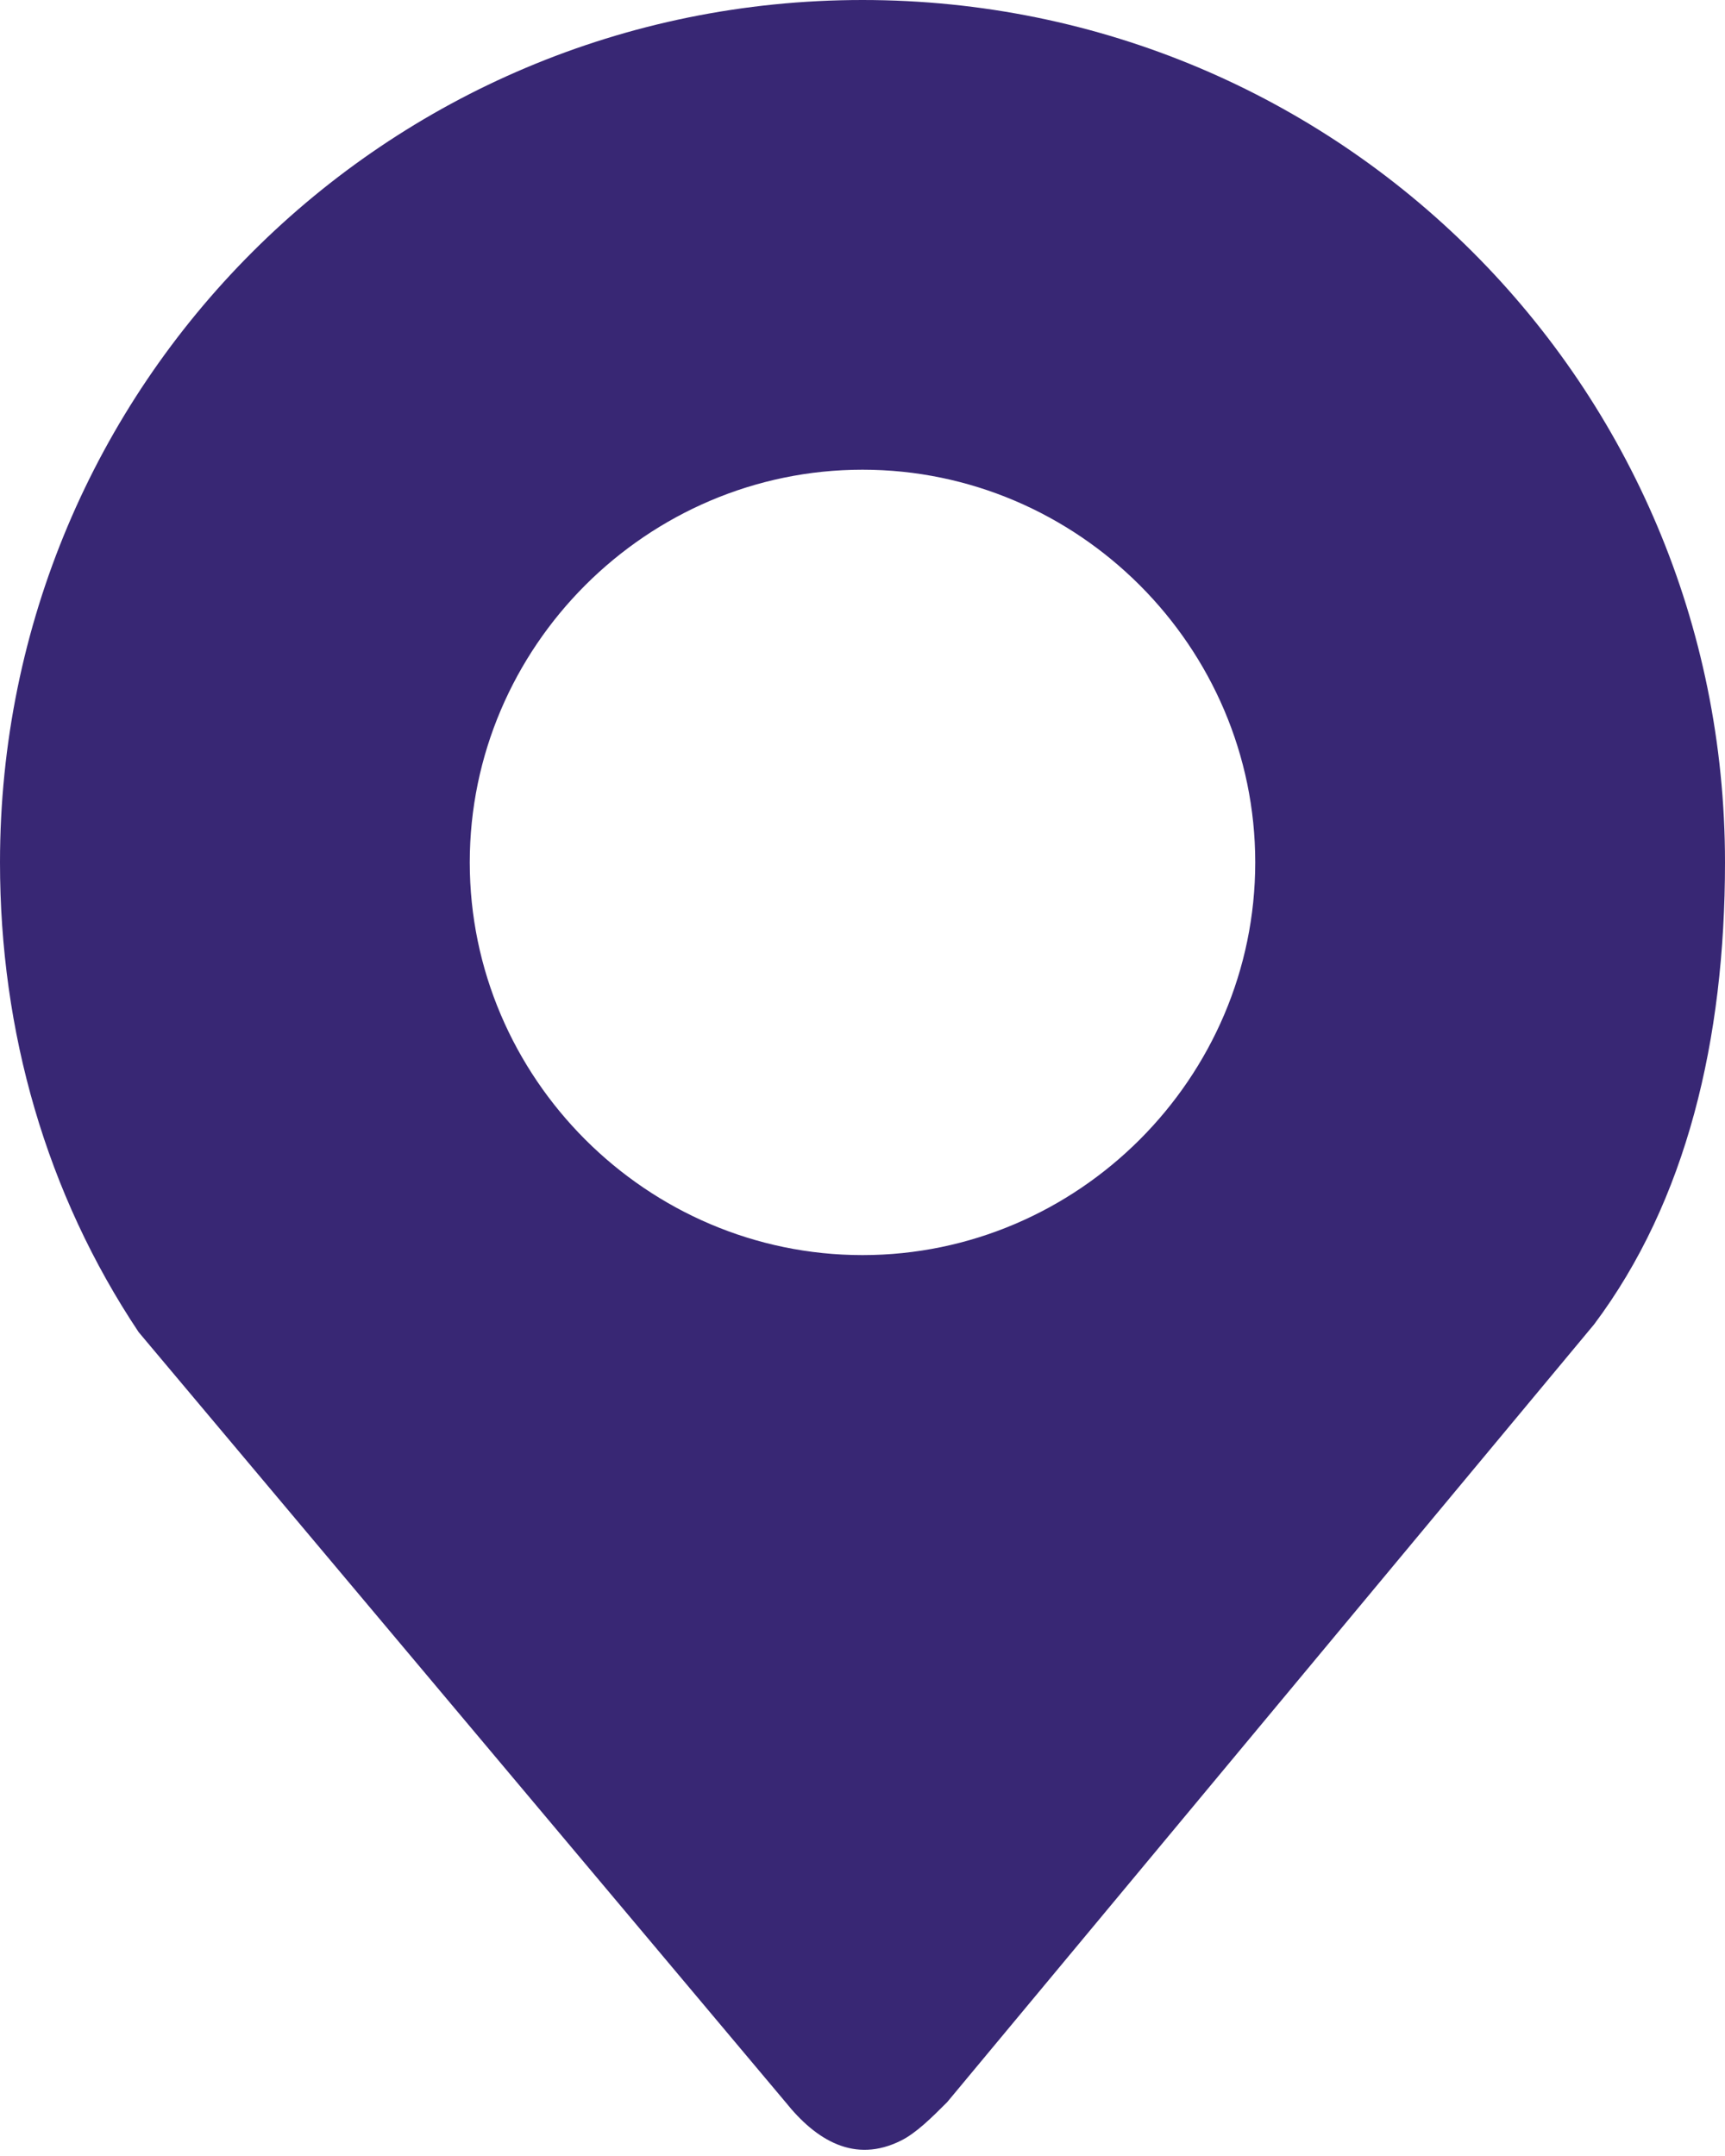 <?xml version="1.0" encoding="utf-8"?>
<!-- Generator: Adobe Illustrator 23.0.0, SVG Export Plug-In . SVG Version: 6.00 Build 0)  -->
<svg version="1.1" id="图层_1" xmlns="http://www.w3.org/2000/svg" xmlns:xlink="http://www.w3.org/1999/xlink" x="0px" y="0px"
	 viewBox="0 0 22.4 28" style="enable-background:new 0 0 22.4 28;" xml:space="preserve">
<style type="text/css">
	.st0{fill:#382774;}
</style>
<path class="st0" d="M11.2,6.1c2.8,0,5.1,2.3,5.1,5.1s-2.3,5.1-5.1,5.1S6.1,14,6.1,11.2C6.1,8.4,8.4,6.1,11.2,6.1z M22.4,11.2
	C22.4,5,17.4,0,11.2,0S0,5,0,11.2c0,2.2,0.6,4.3,1.8,6.1l8.4,10c0.4,0.5,0.9,0.8,1.5,0.5c0.2-0.1,0.4-0.3,0.6-0.5l8.4-10.1
	C21.9,15.6,22.4,13.5,22.4,11.2L22.4,11.2z"/>
</svg>

